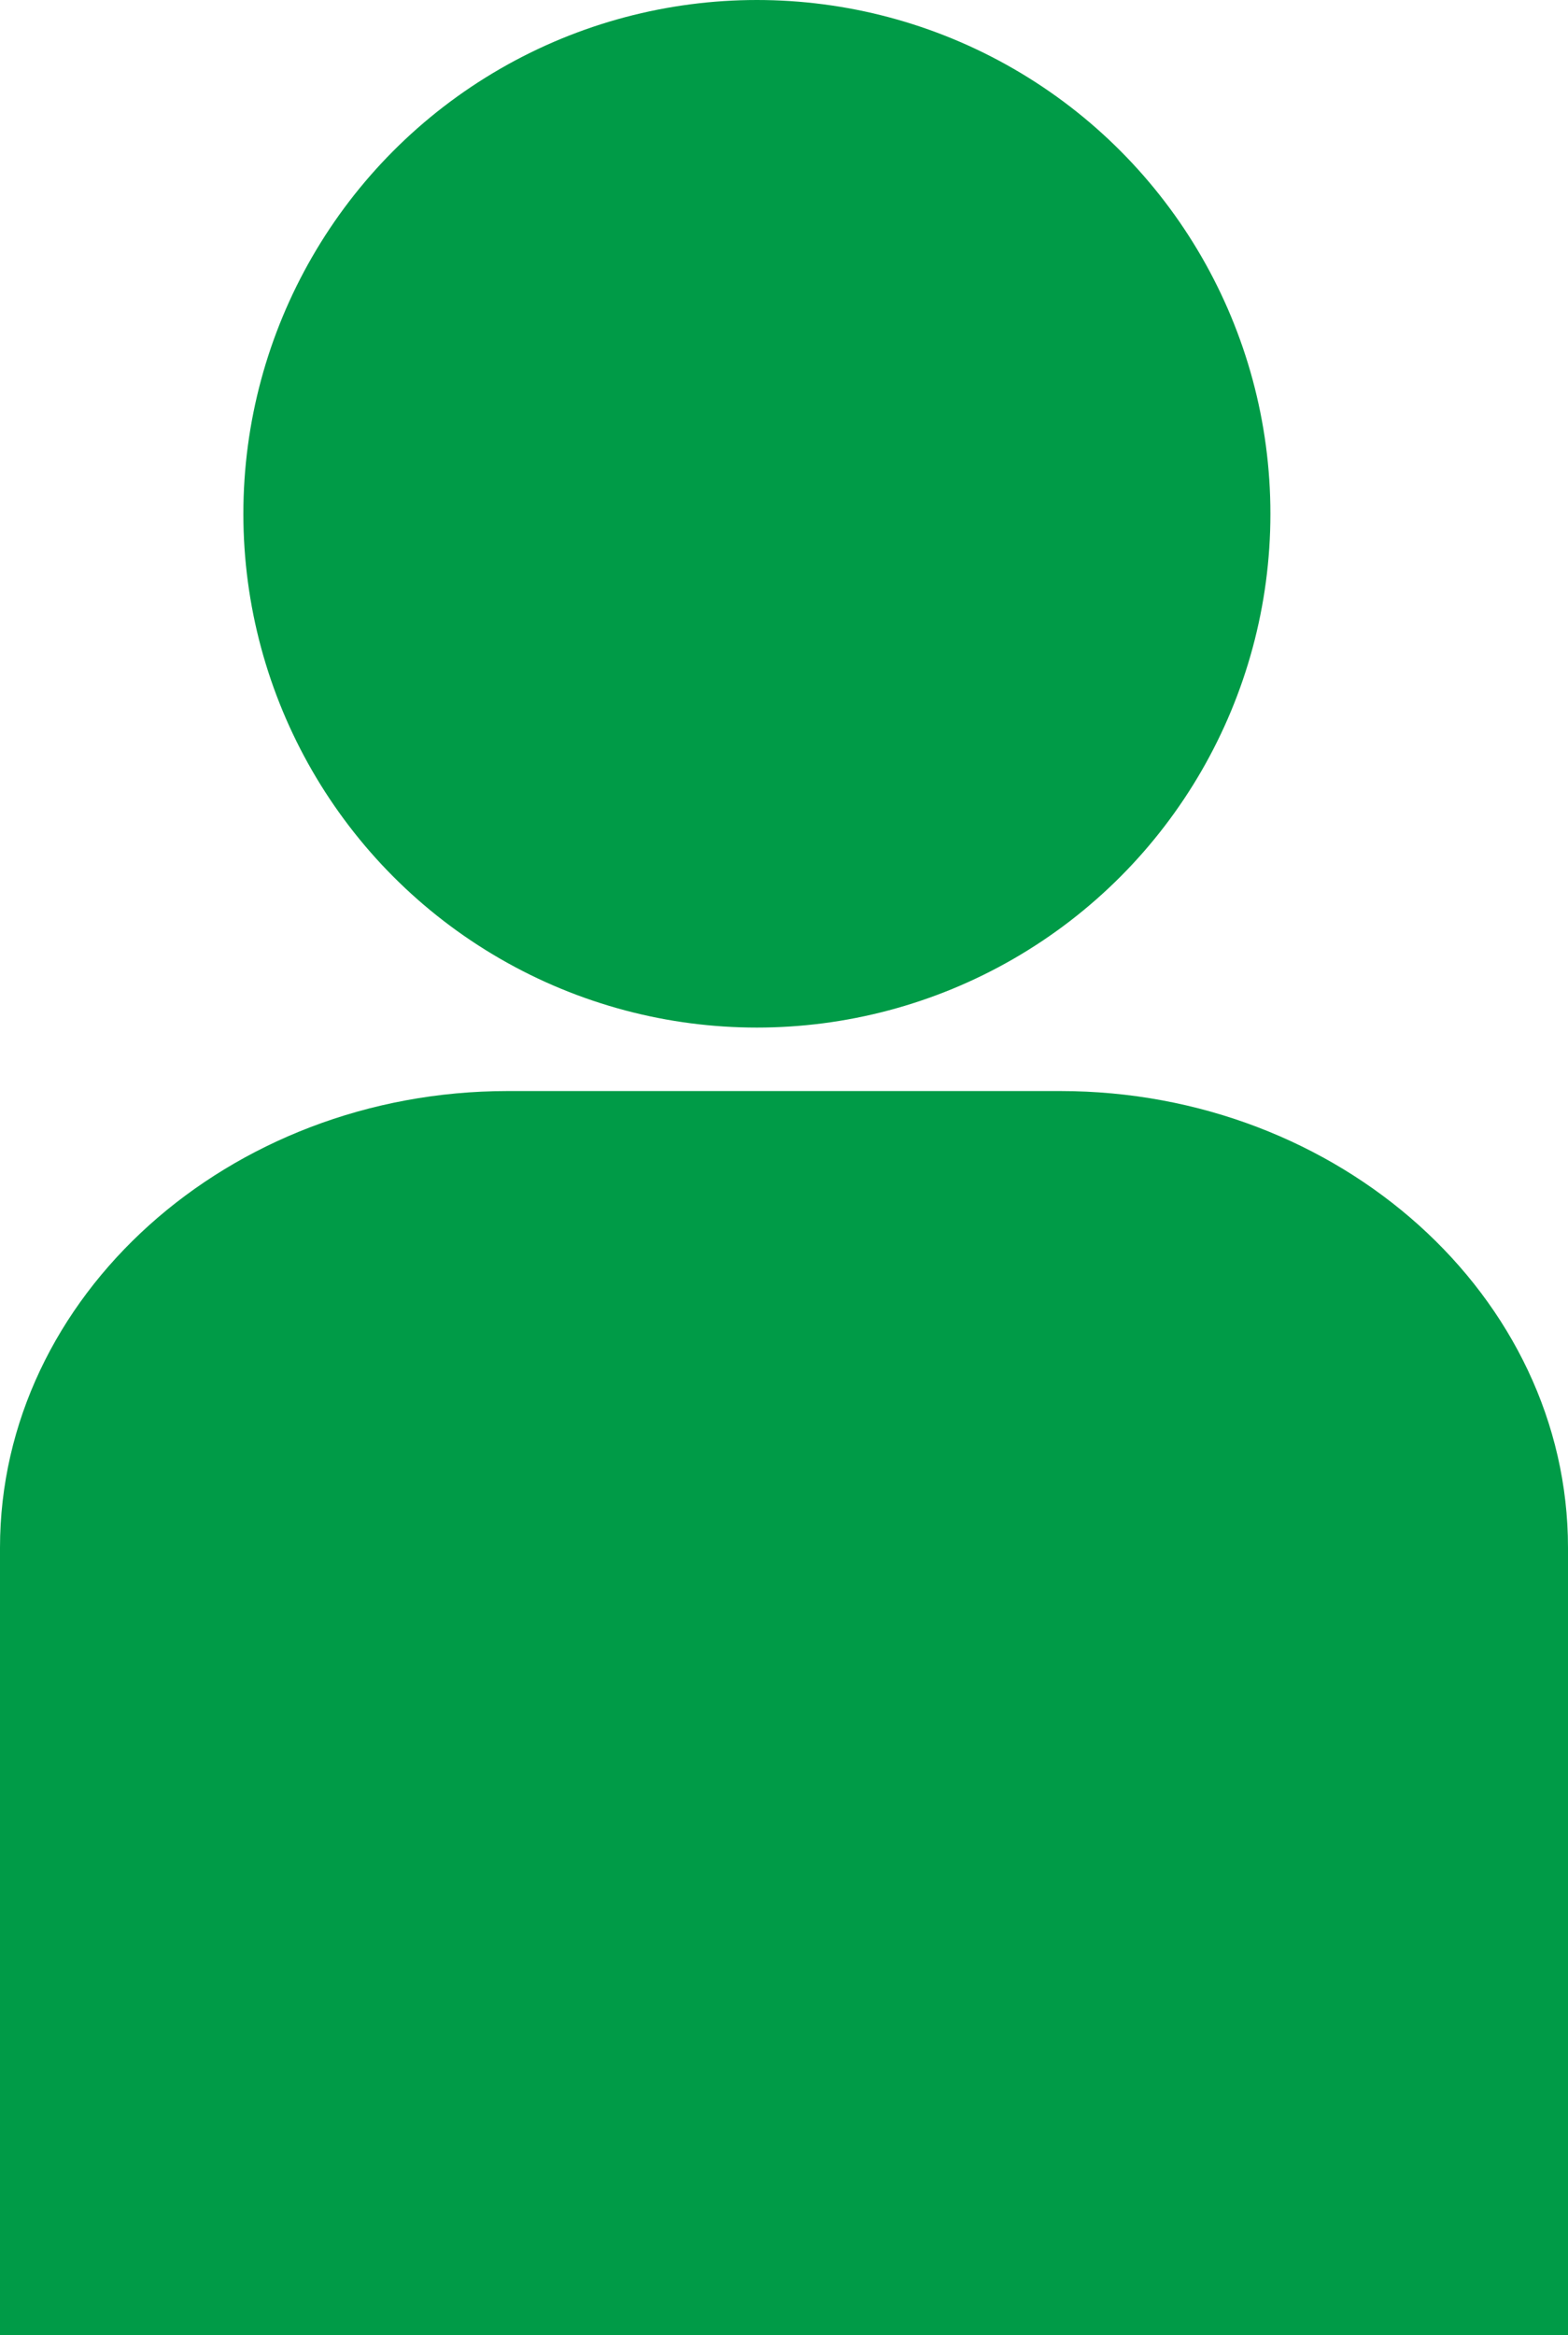 <?xml version="1.0" encoding="UTF-8"?>
<svg id="a" xmlns="http://www.w3.org/2000/svg" viewBox="0 0 357.4 531.99">
  <defs>
    <style>
      .cls-1 {
        fill: #009b47;
        stroke-width: 0px;
      }
    </style>
  </defs>
  <circle class="cls-1" cx="172.52" cy="117.05" r="117.05"/>
  <path class="cls-1" d="M357.4,352.6c0-57.22-52.08-104.04-115.74-104.04h-125.92C52.08,248.56,0,295.37,0,352.6v179.39h357.4v-179.39h0Z"/>
</svg>